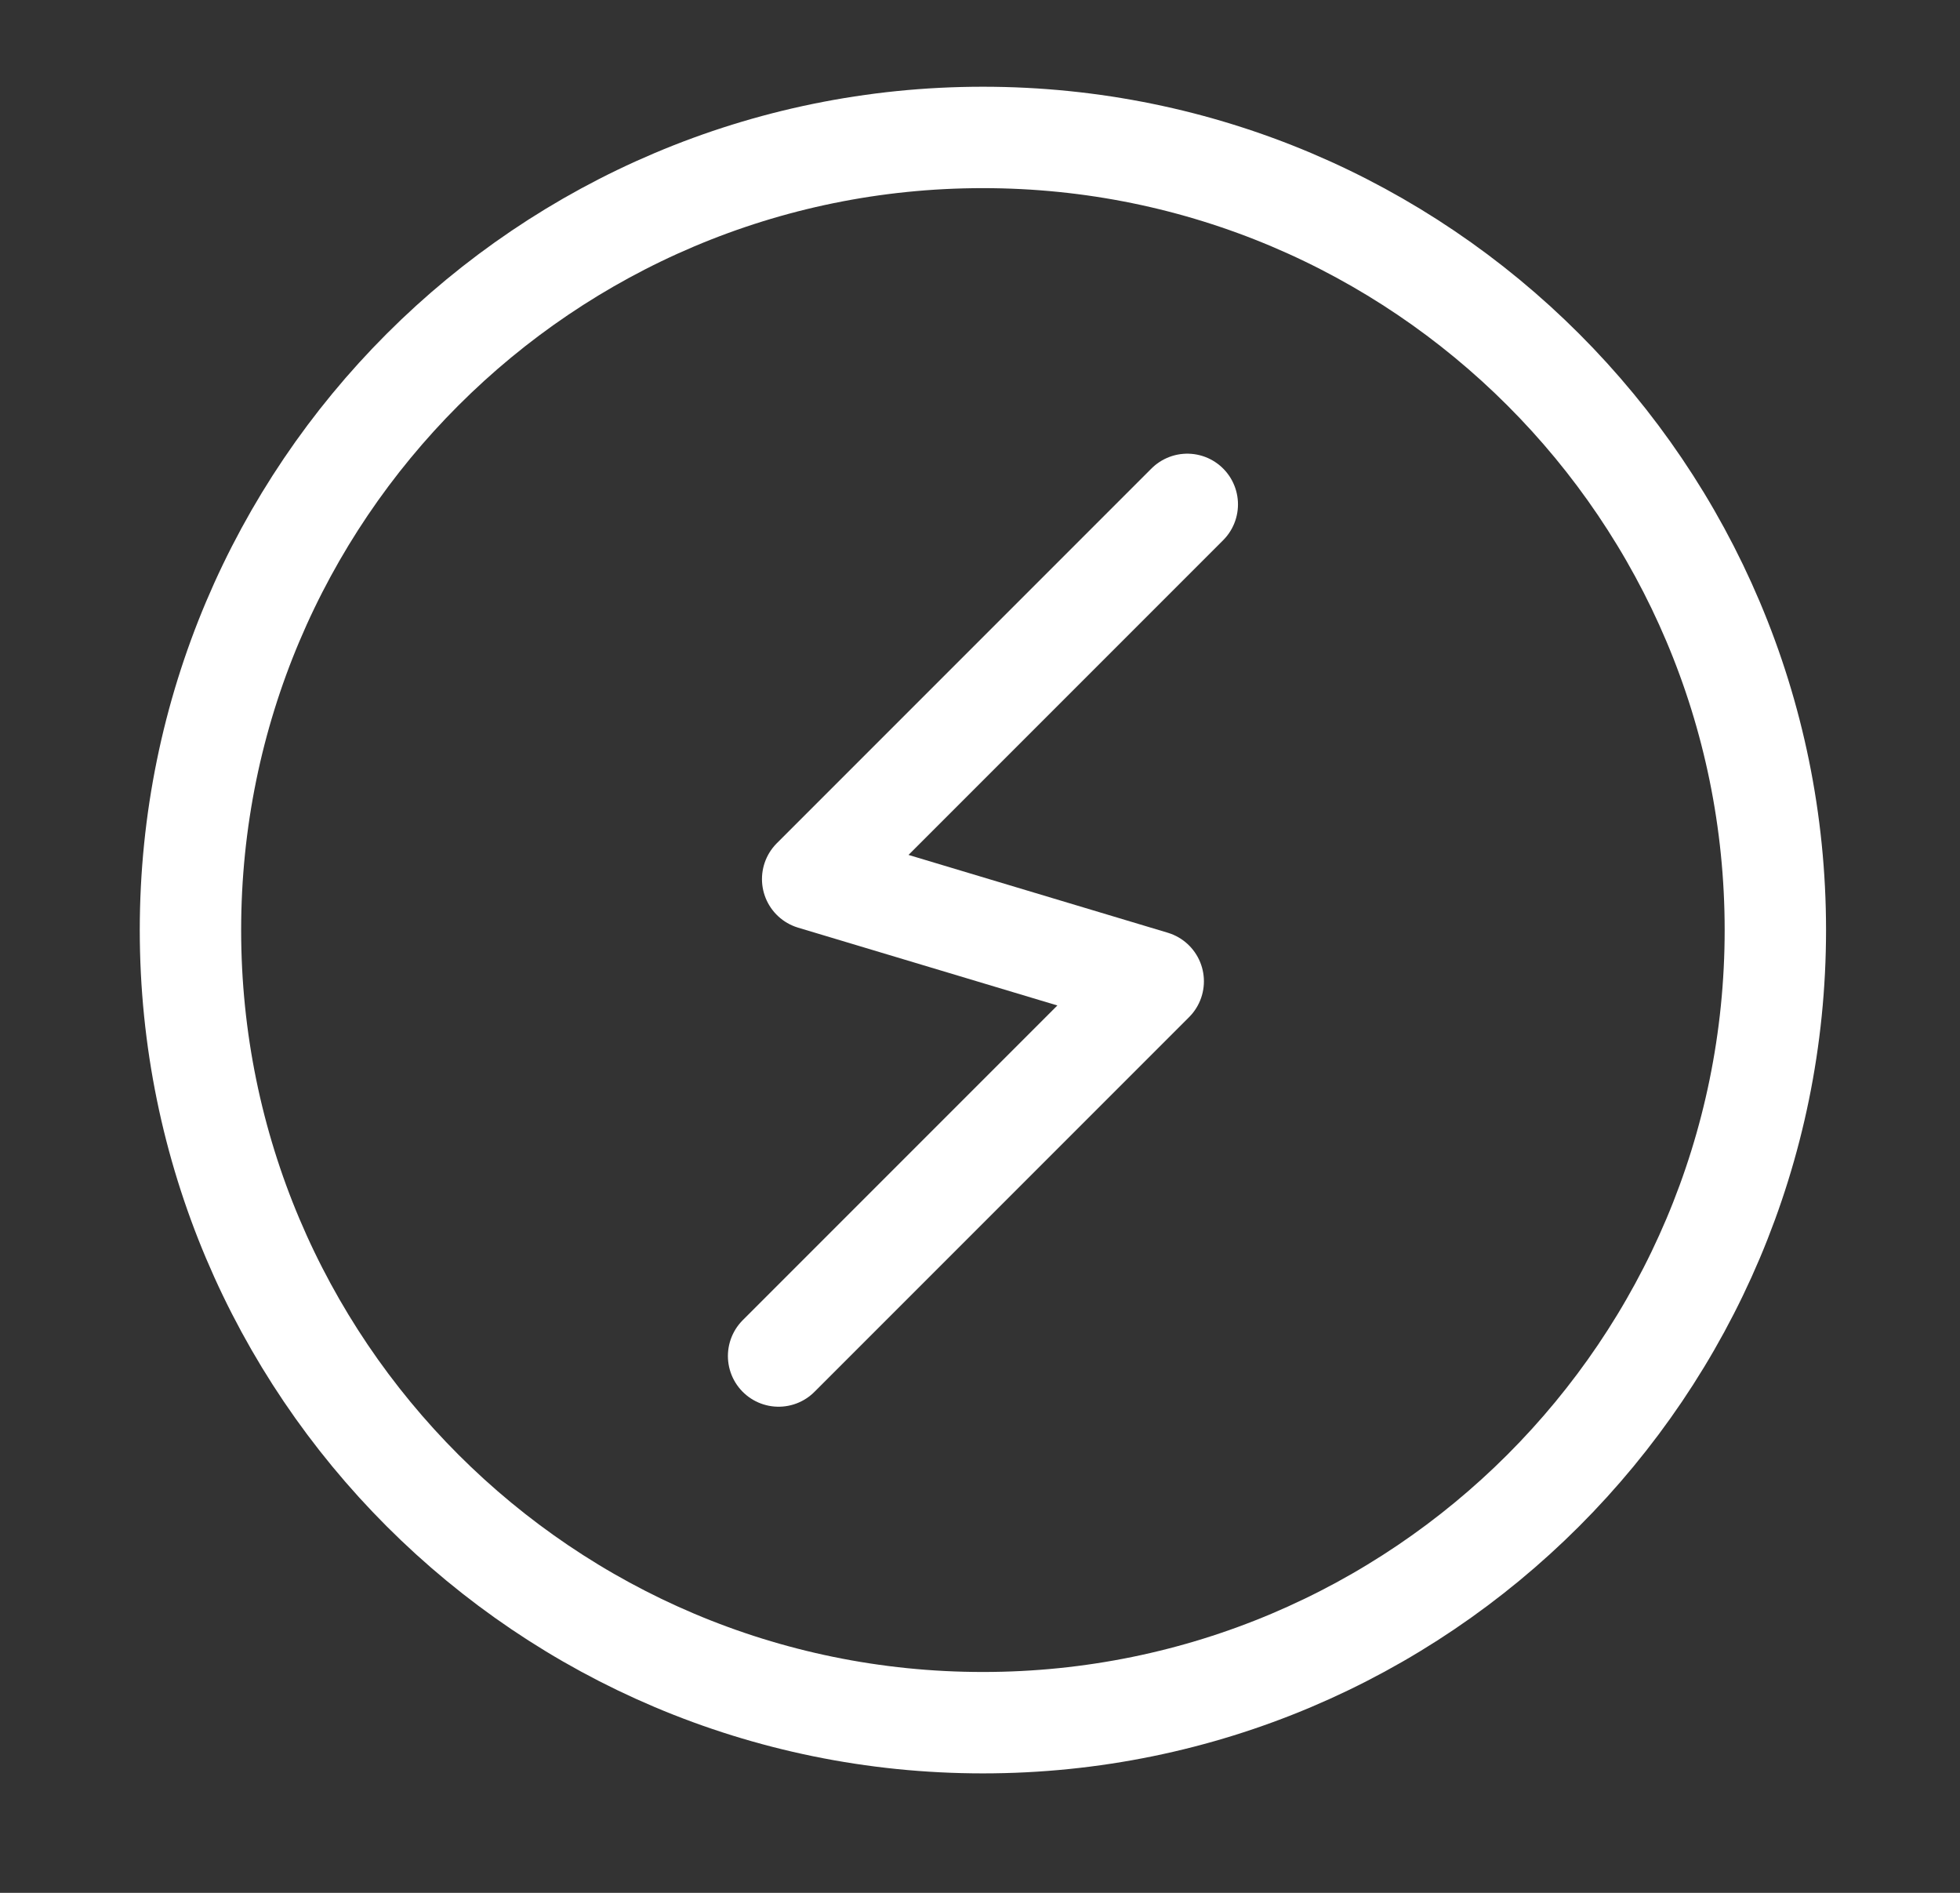 <svg width="29" height="28" viewBox="0 0 29 28" fill="none" xmlns="http://www.w3.org/2000/svg">
<rect x="0" y="0" width="29" height="28" fill="#333333" stroke="none"/>
<path d="M14.543 25.483C21.018 25.483 26.268 20.233 26.268 13.758C26.268 7.283 21.018 2.033 14.543 2.033C8.068 2.033 2.818 7.283 2.818 13.758C2.818 20.233 8.068 25.483 14.543 25.483Z" stroke="white" stroke-width="1.5" stroke-linecap="round" stroke-linejoin="round"/>
<path d="M17.567 7.461L12.024 13.004L17.063 14.516L11.52 20.059" stroke="white" stroke-width="1.5" stroke-linecap="round" stroke-linejoin="round"/>
</svg>
